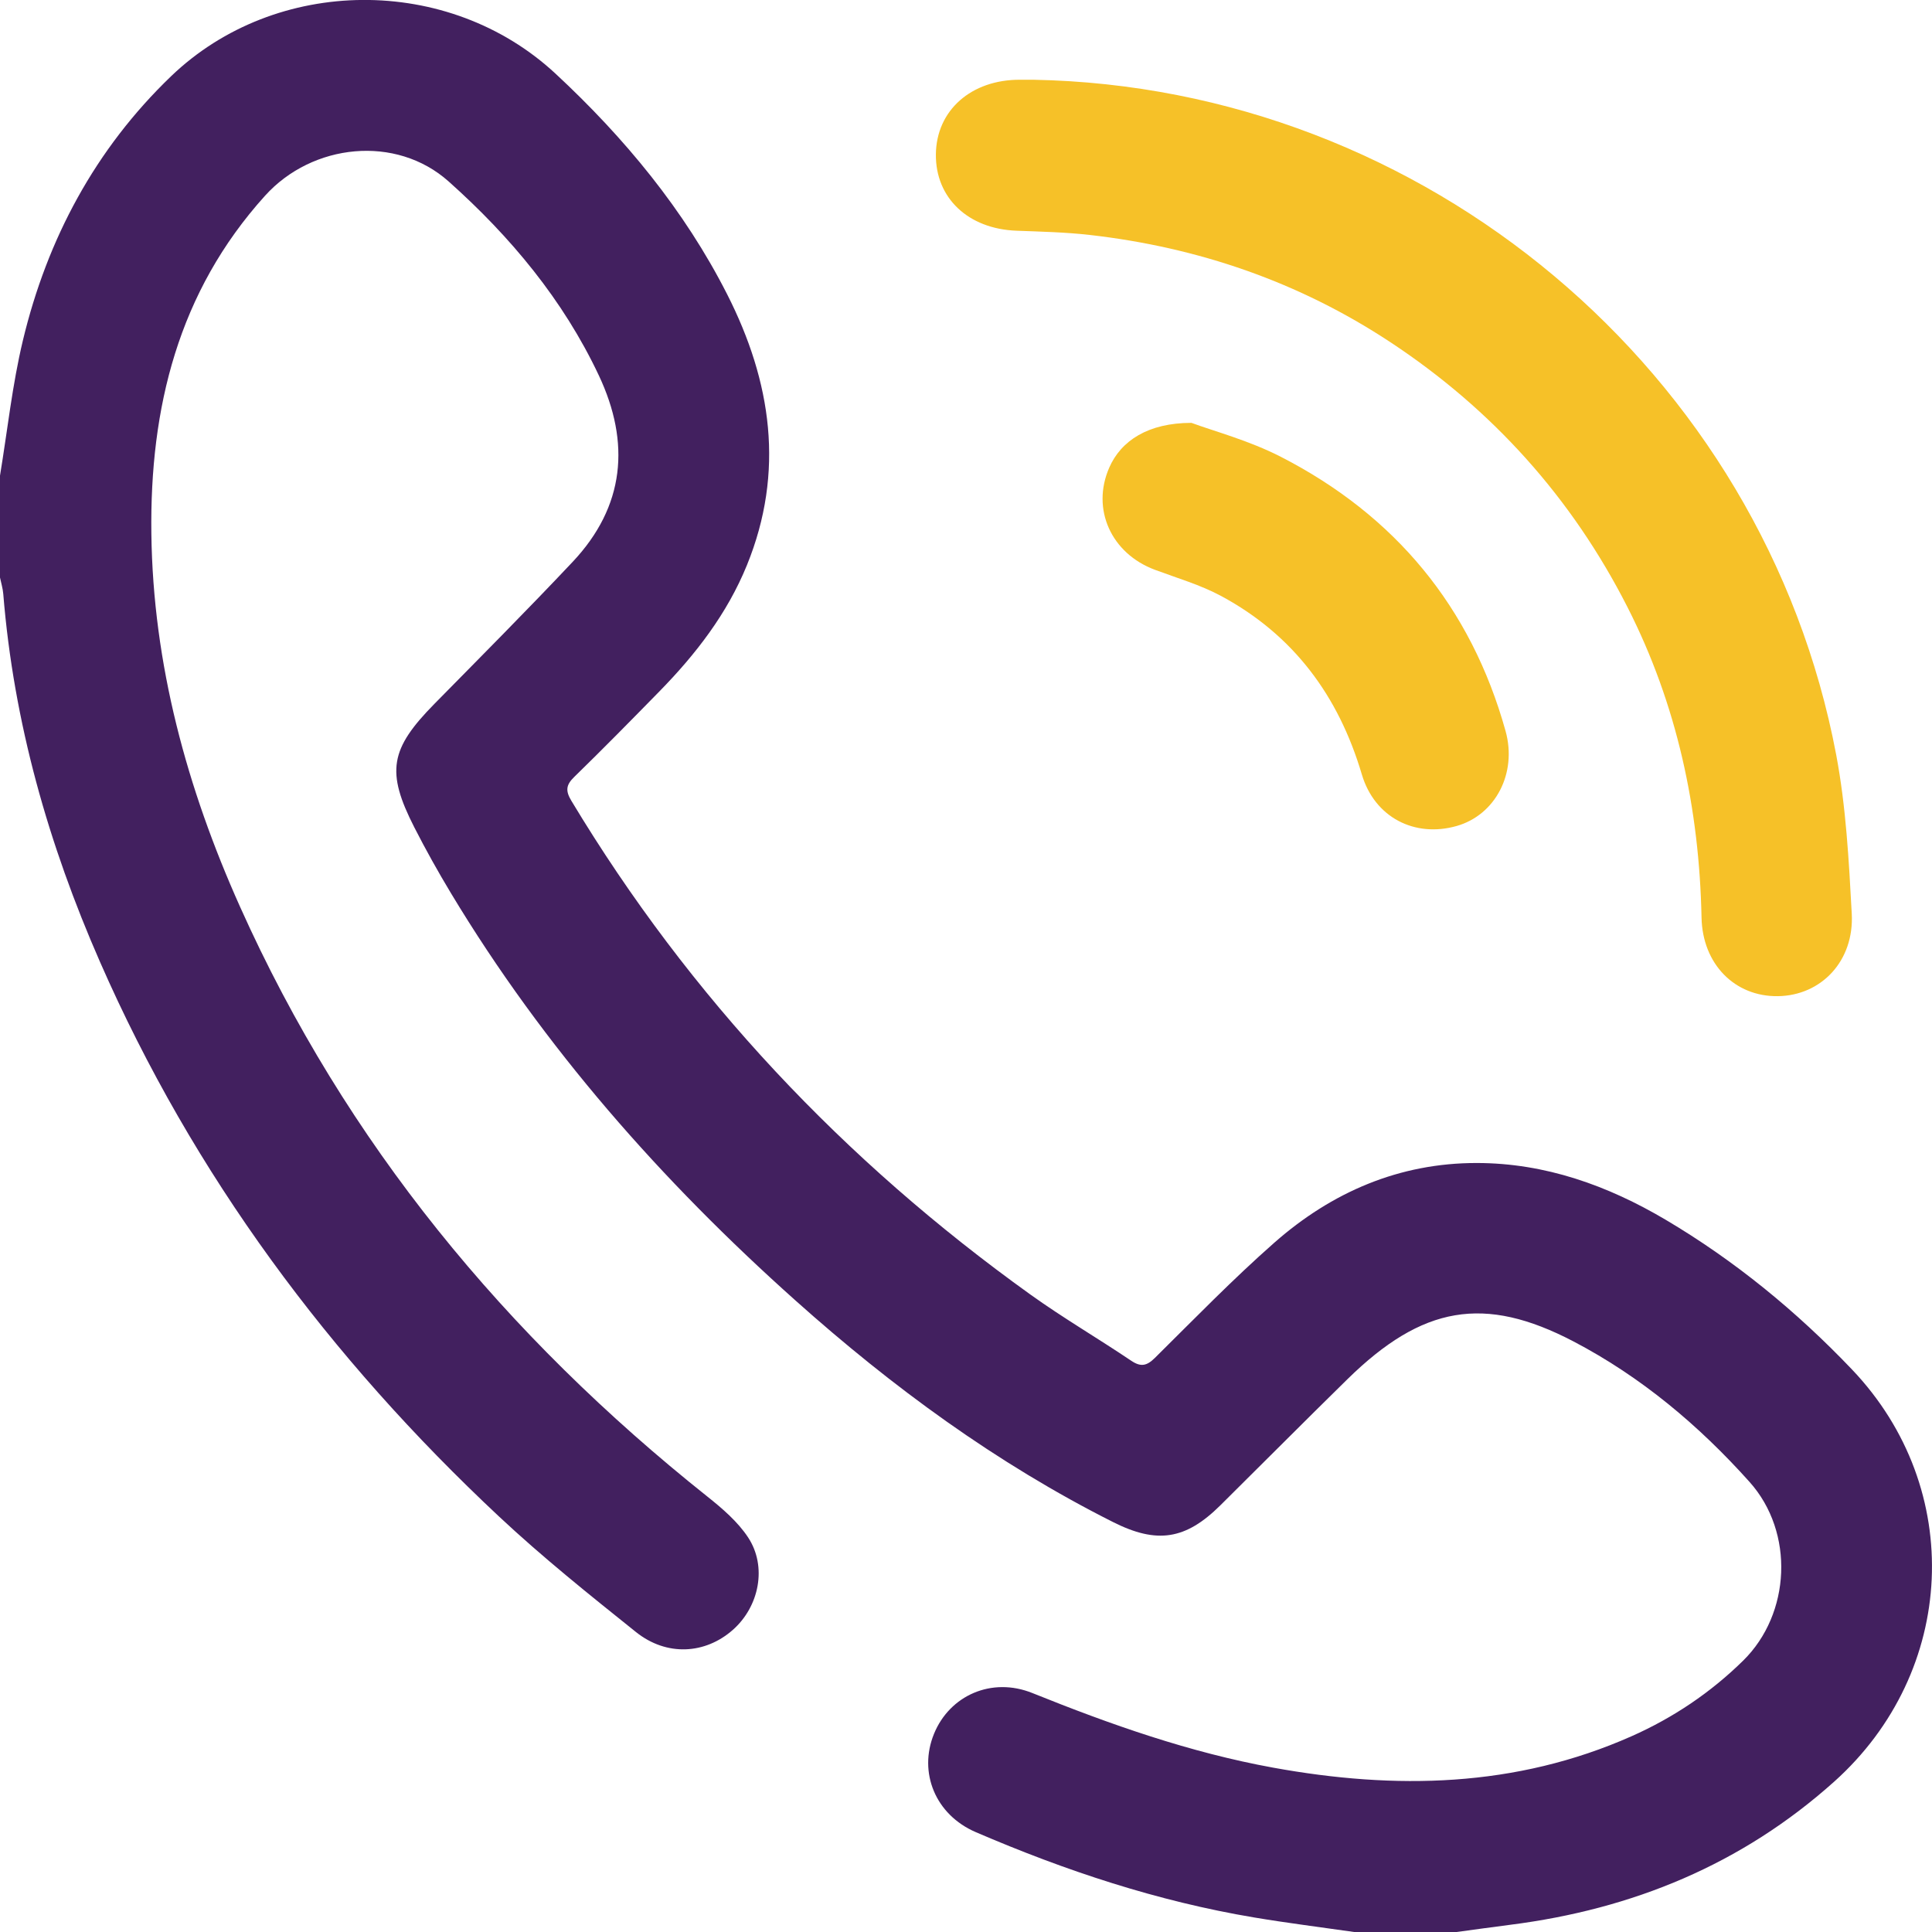 <?xml version="1.0" encoding="utf-8"?>
<!-- Generator: Adobe Illustrator 27.3.1, SVG Export Plug-In . SVG Version: 6.00 Build 0)  -->
<svg version="1.1" id="Layer_1" xmlns="http://www.w3.org/2000/svg" xmlns:xlink="http://www.w3.org/1999/xlink" x="0px" y="0px"
	 viewBox="0 0 1643.8 1643.8" style="enable-background:new 0 0 1643.8 1643.8;" xml:space="preserve">
<style type="text/css">
	.st0{fill:#42205F;}
	.st1{fill:#F6C128;}
</style>
<g>
	<path class="st0" d="M1152.47,1643.84c-28.48-4.1-57.06-7.65-85.43-12.41c-82.11-13.76-160.58-39.77-236.83-72.6
		c-34.4-14.81-48.95-50.75-35.56-83.59c13.35-32.74,49.11-48.69,83.75-34.74c66.54,26.8,133.91,50.56,204.67,63.44
		c104.07,18.93,206.42,17.07,305.03-26.67c35.53-15.76,67.41-37.21,95.08-64.42c40.37-39.7,43.88-108.96,5.39-151.97
		c-43-48.05-92.32-89.47-149.72-119.51c-76.05-39.8-128.78-30.33-192.44,32.11c-36.28,35.58-72.09,71.64-108.21,107.4
		c-29.46,29.17-53.79,32.95-91.16,14.15c-99.11-49.86-187.84-114.93-270.2-188.51c-113.85-101.69-214.11-215.28-293.16-346.57
		c-11.01-18.29-21.45-36.98-31.16-56c-24.23-47.49-20.68-66.71,17.16-105.17c39.38-40.02,79.01-79.83,117.51-120.69
		c44.51-47.25,49.32-101.35,22.31-158.67c-30.32-64.34-75.27-118.2-127.82-165.06c-44.76-39.92-115.92-32.4-156.15,12.14
		c-73.98,81.9-98.12,180.68-96.75,287.51c1.43,111.26,30.24,216.6,75.45,317.48c89.98,200.78,226.1,365.26,397.51,501.74
		c12.81,10.2,25.93,21.42,34.78,34.87c16.35,24.87,9.41,58.86-13,78.64c-23.55,20.79-56.36,22.71-82.46,1.82
		c-39.64-31.74-79.42-63.58-116.45-98.24c-144.1-134.87-260.01-290.45-339.52-471.88C41.25,718.46,11.61,614.58,2.78,505.31
		c-0.38-4.69-1.83-9.3-2.78-13.95c0-28.89,0-57.78,0-86.68c6.34-38.36,10.43-77.25,19.46-114.96
		c20.73-86.55,61.72-163.02,126.12-224.88c89.12-85.59,236.1-86.69,327.04-2.2c58.61,54.45,109.56,115.91,146.07,187.77
		c37.67,74.16,49.2,150.91,16.82,230.44c-16.81,41.29-43.56,75.83-74.44,107.38c-23.95,24.47-47.95,48.9-72.47,72.78
		c-7.04,6.85-7.61,11.76-2.47,20.31c100.76,167.4,232.07,306.38,390.49,420.05c27.76,19.92,57.39,37.2,85.74,56.31
		c8.35,5.63,13.36,4.48,20.33-2.41c33.46-33.1,66.31-66.96,101.6-98.01c48.87-42.99,106.29-67.83,172.26-67.75
		c58.11,0.07,111.25,19.06,160.78,48.38c58.83,34.83,111.39,77.98,158.38,127.28c96.73,101.48,89.23,257.21-15.16,350.73
		c-78.7,70.51-171.58,108.53-275.51,121.75c-15.31,1.95-30.6,4.12-45.9,6.18C1210.25,1643.84,1181.36,1643.84,1152.47,1643.84z"/>
	<path class="st1" d="M879.27,67.85c332.75,6.17,621.24,247.9,682.98,574.16c8.4,44.39,10.82,90.11,13.27,135.36
		c2.18,40.28-26,69.74-62.93,70.2c-36.54,0.46-64.06-27.18-64.88-66.87c-1.92-92.66-20.79-181.12-63.01-264.12
		c-47.34-93.07-114.92-168.17-201.88-225.53c-77.6-51.19-163.38-80.63-255.59-91.14c-20.68-2.36-41.6-2.82-62.43-3.61
		c-41.05-1.57-68.91-27.8-68.53-65c0.38-37.42,30.08-63.68,71.78-63.45C871.78,67.87,875.53,67.85,879.27,67.85z"/>
	<path class="st1" d="M1013.72,359.78c18.62,6.92,48.86,14.92,76.05,28.88c97.13,49.85,161.72,127.57,191.2,233.29
		c10.04,36-8.69,71.46-41.59,80.82c-35.69,10.15-69.84-7.23-80.71-43.91c-19.79-66.82-58.11-118.59-119.64-151.74
		c-17.68-9.52-37.43-15.25-56.39-22.32c-37.28-13.9-54.28-51.64-38.87-86.91C953.82,374.89,976.92,359.8,1013.72,359.78z"/>
</g>
</svg>
